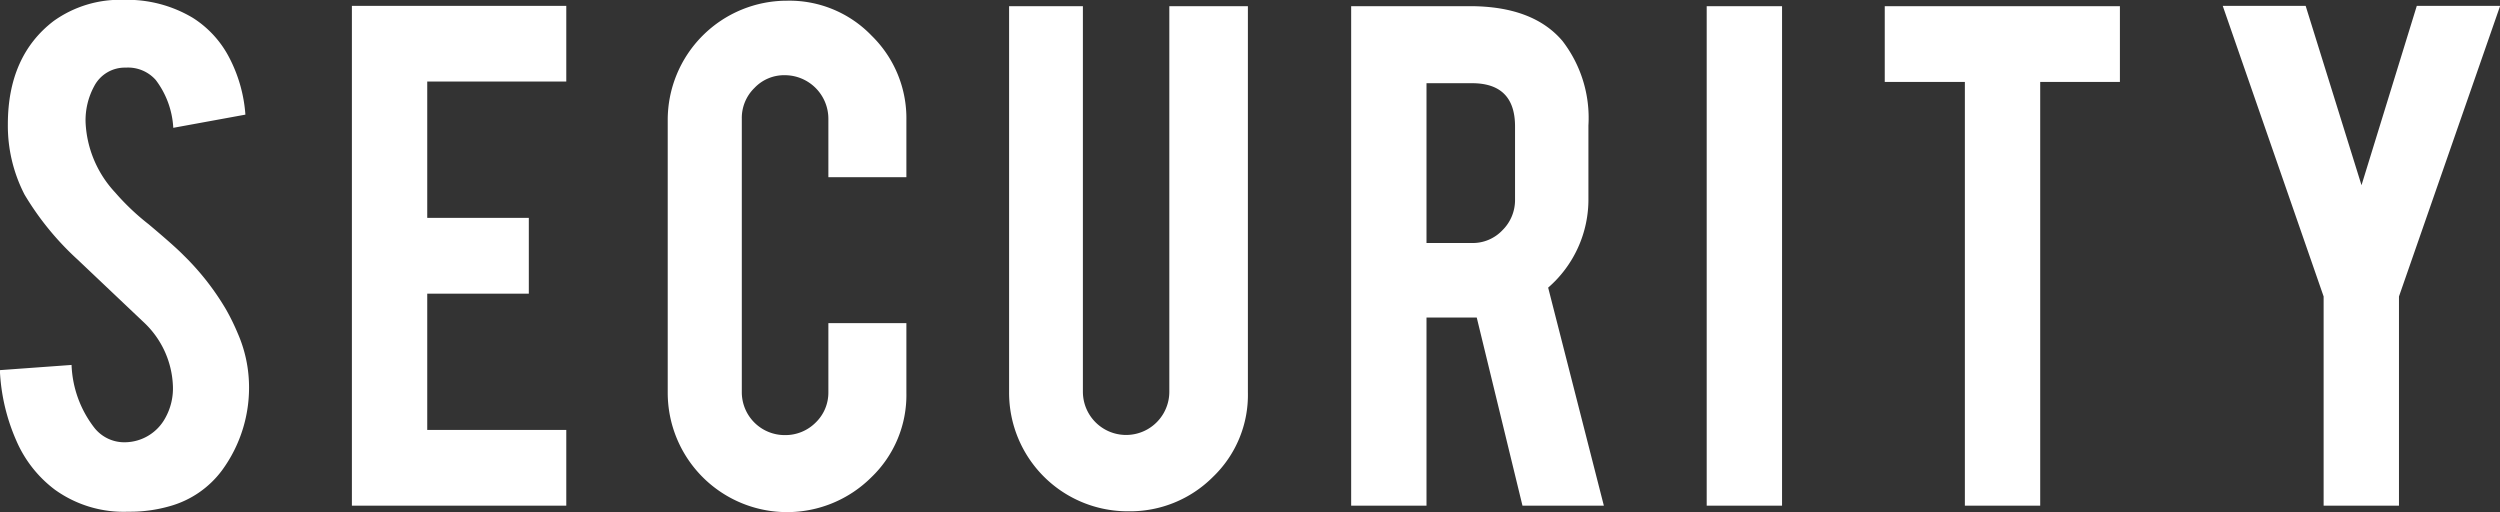 <svg xmlns="http://www.w3.org/2000/svg" width="178.18" height="36.5" viewBox="0 0 178.18 36.5">
  <rect x="0" y="0" width="178.18" height="36.5" fill="#333333" stroke="none"/>
  <defs>
    <style>
      .cls-1 {
        fill: #fff;
        fill-rule: evenodd;
      }
    </style>
  </defs>
  <path id="txt_security02-1.svg" class="cls-1" d="M1591.86,4021.33a15.924,15.924,0,0,0-.82-1.68,18.475,18.475,0,0,0-3.07-3.92c-0.4-.41-1.22-1.14-2.47-2.19a16.835,16.835,0,0,1-2.39-2.27,7.83,7.83,0,0,1-2.1-4.97,5.092,5.092,0,0,1,.62-2.61,2.461,2.461,0,0,1,2.25-1.31,2.635,2.635,0,0,1,2.13.88,6.185,6.185,0,0,1,1.25,3.41l5.14-.94a10.368,10.368,0,0,0-1.18-4.12,7.35,7.35,0,0,0-2.57-2.78,9.1,9.1,0,0,0-4.92-1.28,8.115,8.115,0,0,0-5,1.51c-2.17,1.66-3.26,4.12-3.26,7.36a10.7,10.7,0,0,0,1.19,5.01,20.432,20.432,0,0,0,3.78,4.63q3.18,3.015,4.77,4.52a6.537,6.537,0,0,1,2.02,4.41,4.316,4.316,0,0,1-.54,2.36,3.306,3.306,0,0,1-2.81,1.73,2.72,2.72,0,0,1-2.22-1,7.771,7.771,0,0,1-1.65-4.51l-5.11.37a13.93,13.93,0,0,0,1.18,5.04,8.645,8.645,0,0,0,2.74,3.48,8.382,8.382,0,0,0,5.23,1.57,10.235,10.235,0,0,0,2.98-.4,6.955,6.955,0,0,0,3.69-2.53,9.962,9.962,0,0,0,1.93-6.36,9.556,9.556,0,0,0-.79-3.41h0Zm23.41,12.27v-5.4h-9.91v-9.71h7.24v-5.4h-7.24v-9.72h9.91v-5.39h-15.28v35.62h15.28Zm21.74-2.02a8.114,8.114,0,0,0,2.5-6.02v-4.97h-5.56v4.91a2.968,2.968,0,0,1-.91,2.18,3.044,3.044,0,0,1-2.19.89,3.056,3.056,0,0,1-3.07-3.07v-19.48a2.981,2.981,0,0,1,.9-2.19,2.908,2.908,0,0,1,2.17-.91,3.107,3.107,0,0,1,3.1,3.1v4.17h5.56v-4.06a8.227,8.227,0,0,0-2.47-6.02,8.13,8.13,0,0,0-6.02-2.5,8.5,8.5,0,0,0-8.52,8.52v19.43A8.507,8.507,0,0,0,1637.01,4031.58Zm24.34-.02a8.089,8.089,0,0,0,2.5-6.03V3998h-5.6v27.48a3.08,3.08,0,0,1-6.16,0V3998h-5.26v27.53a8.45,8.45,0,0,0,8.5,8.47A8.335,8.335,0,0,0,1661.35,4031.56Zm9.86-33.56v35.6h5.37v-13.41h3.58l3.26,13.41h5.8l-3.97-15.54a8.319,8.319,0,0,0,2.87-6.39v-5.17a8.974,8.974,0,0,0-1.85-6.02q-2.1-2.475-6.59-2.48h-8.47Zm11.68,13.78a3.013,3.013,0,0,1-.9,2.19,2.908,2.908,0,0,1-2.17.91h-3.24v-11.39h3.24q3.075,0,3.07,3.09v5.2Zm19.03-13.78h-5.37v35.6h5.37V3998Zm13.03,35.6h5.37v-30.2H1726V3998h-16.76v5.4h5.71v30.2Zm25.57,0h5.37v-14.91l7.21-20.71h-5.94l-3.94,12.78-3.98-12.78h-5.91l7.19,20.71v14.91Z" transform="translate(-1574.91 -3997.56)"/>
</svg>
